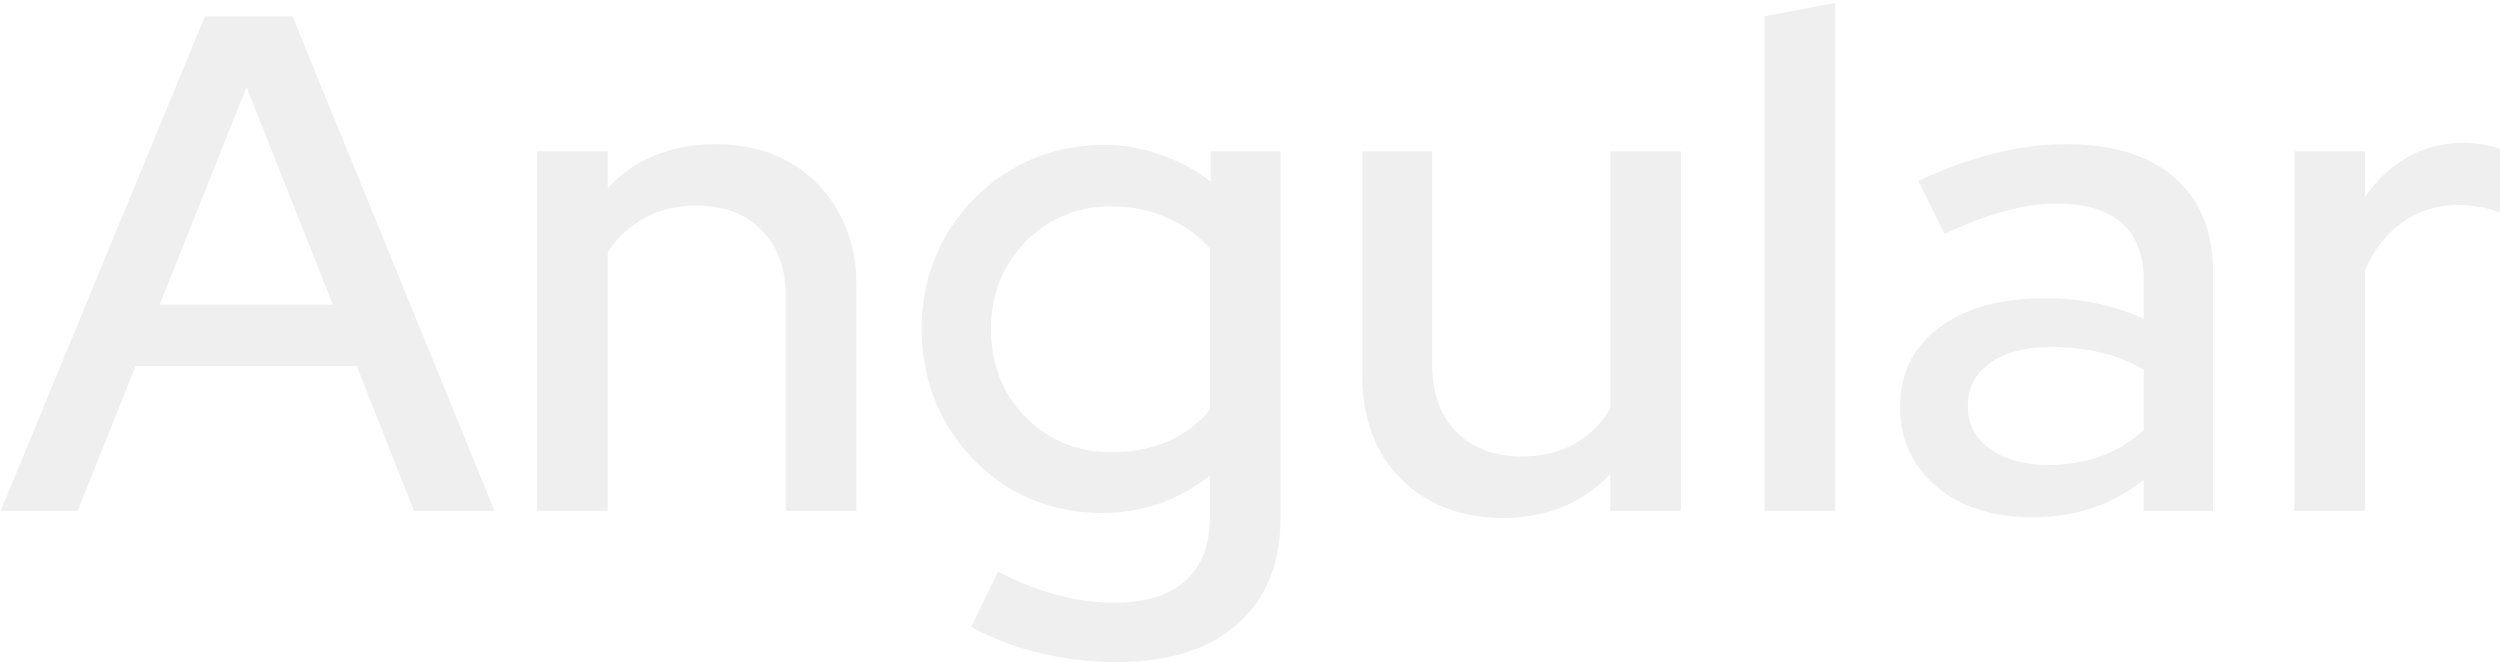 <svg width="460" height="122" viewBox="0 0 460 122" fill="none" xmlns="http://www.w3.org/2000/svg">
<path opacity="0.7" d="M0.13 94L37.7 3H53.82L91 94H76.18L65.65 67.35H24.96L14.3 94H0.13ZM29.38 56.04H61.23L45.37 16L29.38 56.04ZM98.822 94V27.83H111.822V34.59C116.936 29.217 123.566 26.53 131.712 26.53C136.826 26.53 141.289 27.613 145.102 29.78C149.002 31.947 152.036 34.98 154.202 38.88C156.456 42.78 157.582 47.287 157.582 52.4V94H144.582V54.61C144.582 49.41 143.109 45.337 140.162 42.39C137.302 39.357 133.272 37.84 128.072 37.84C124.606 37.84 121.486 38.577 118.712 40.05C115.939 41.523 113.642 43.647 111.822 46.42V94H98.822ZM205.342 121.82C200.489 121.82 195.765 121.257 191.172 120.13C186.579 119.003 182.419 117.4 178.692 115.32L183.632 105.18C187.532 107.173 191.172 108.603 194.552 109.47C198.019 110.423 201.485 110.9 204.952 110.9C210.759 110.9 215.135 109.557 218.082 106.87C221.115 104.183 222.632 100.24 222.632 95.04V87.5C216.825 92.093 210.195 94.39 202.742 94.39C196.675 94.39 191.085 92.917 185.972 89.97C180.945 86.937 176.959 82.863 174.012 77.75C171.065 72.55 169.592 66.83 169.592 60.59C169.592 54.263 171.065 48.543 174.012 43.43C177.045 38.23 181.075 34.157 186.102 31.21C191.215 28.177 196.935 26.66 203.262 26.66C206.815 26.66 210.239 27.267 213.532 28.48C216.912 29.607 219.989 31.253 222.762 33.42V27.83H235.632V95.04C235.632 103.62 232.989 110.207 227.702 114.8C222.502 119.48 215.049 121.82 205.342 121.82ZM204.432 83.21C208.245 83.21 211.712 82.56 214.832 81.26C217.952 79.873 220.552 77.923 222.632 75.41V45.77C220.552 43.343 217.909 41.437 214.702 40.05C211.582 38.663 208.159 37.97 204.432 37.97C200.272 37.97 196.502 38.967 193.122 40.96C189.829 42.953 187.185 45.683 185.192 49.15C183.285 52.53 182.332 56.343 182.332 60.59C182.332 64.837 183.285 68.693 185.192 72.16C187.185 75.54 189.829 78.227 193.122 80.22C196.502 82.213 200.272 83.21 204.432 83.21ZM276.522 95.3C271.409 95.3 266.902 94.217 263.002 92.05C259.102 89.883 256.069 86.85 253.902 82.95C251.736 78.963 250.652 74.413 250.652 69.3V27.83H263.522V67.09C263.522 72.29 264.996 76.407 267.942 79.44C270.976 82.473 275.006 83.99 280.032 83.99C283.586 83.99 286.749 83.253 289.522 81.78C292.296 80.22 294.549 78.053 296.282 75.28V27.83H309.282V94H296.282V87.24C291.169 92.613 284.582 95.3 276.522 95.3ZM324.672 94V3L337.672 0.53V94H324.672ZM373.913 95.17C369.146 95.17 364.943 94.347 361.303 92.7C357.663 90.967 354.803 88.583 352.723 85.55C350.643 82.517 349.602 79.007 349.602 75.02C349.602 68.78 351.986 63.883 356.753 60.33C361.519 56.69 368.063 54.87 376.383 54.87C382.883 54.87 388.906 56.127 394.453 58.64V51.62C394.453 46.853 393.066 43.3 390.293 40.96C387.606 38.62 383.619 37.45 378.333 37.45C375.299 37.45 372.136 37.927 368.843 38.88C365.549 39.747 361.866 41.133 357.793 43.04L352.983 33.29C358.009 30.95 362.689 29.26 367.023 28.22C371.356 27.093 375.733 26.53 380.153 26.53C388.733 26.53 395.363 28.567 400.043 32.64C404.809 36.713 407.193 42.52 407.193 50.06V94H394.453V88.28C391.506 90.62 388.343 92.353 384.963 93.48C381.583 94.607 377.899 95.17 373.913 95.17ZM362.083 74.76C362.083 77.967 363.426 80.567 366.113 82.56C368.886 84.553 372.483 85.55 376.903 85.55C380.369 85.55 383.533 85.03 386.393 83.99C389.339 82.95 392.026 81.347 394.453 79.18V68C391.939 66.527 389.296 65.487 386.523 64.88C383.836 64.187 380.803 63.84 377.423 63.84C372.656 63.84 368.886 64.837 366.113 66.83C363.426 68.737 362.083 71.38 362.083 74.76ZM422.172 94V27.83H435.172V36.28C437.252 33.16 439.809 30.733 442.842 29C445.962 27.18 449.472 26.27 453.372 26.27C456.059 26.357 458.269 26.747 460.002 27.44V39.14C458.789 38.62 457.532 38.273 456.232 38.1C454.932 37.84 453.632 37.71 452.332 37.71C448.519 37.71 445.139 38.75 442.192 40.83C439.245 42.823 436.905 45.77 435.172 49.67V94H422.172Z" fill="#E9E9E9"/>
</svg>
